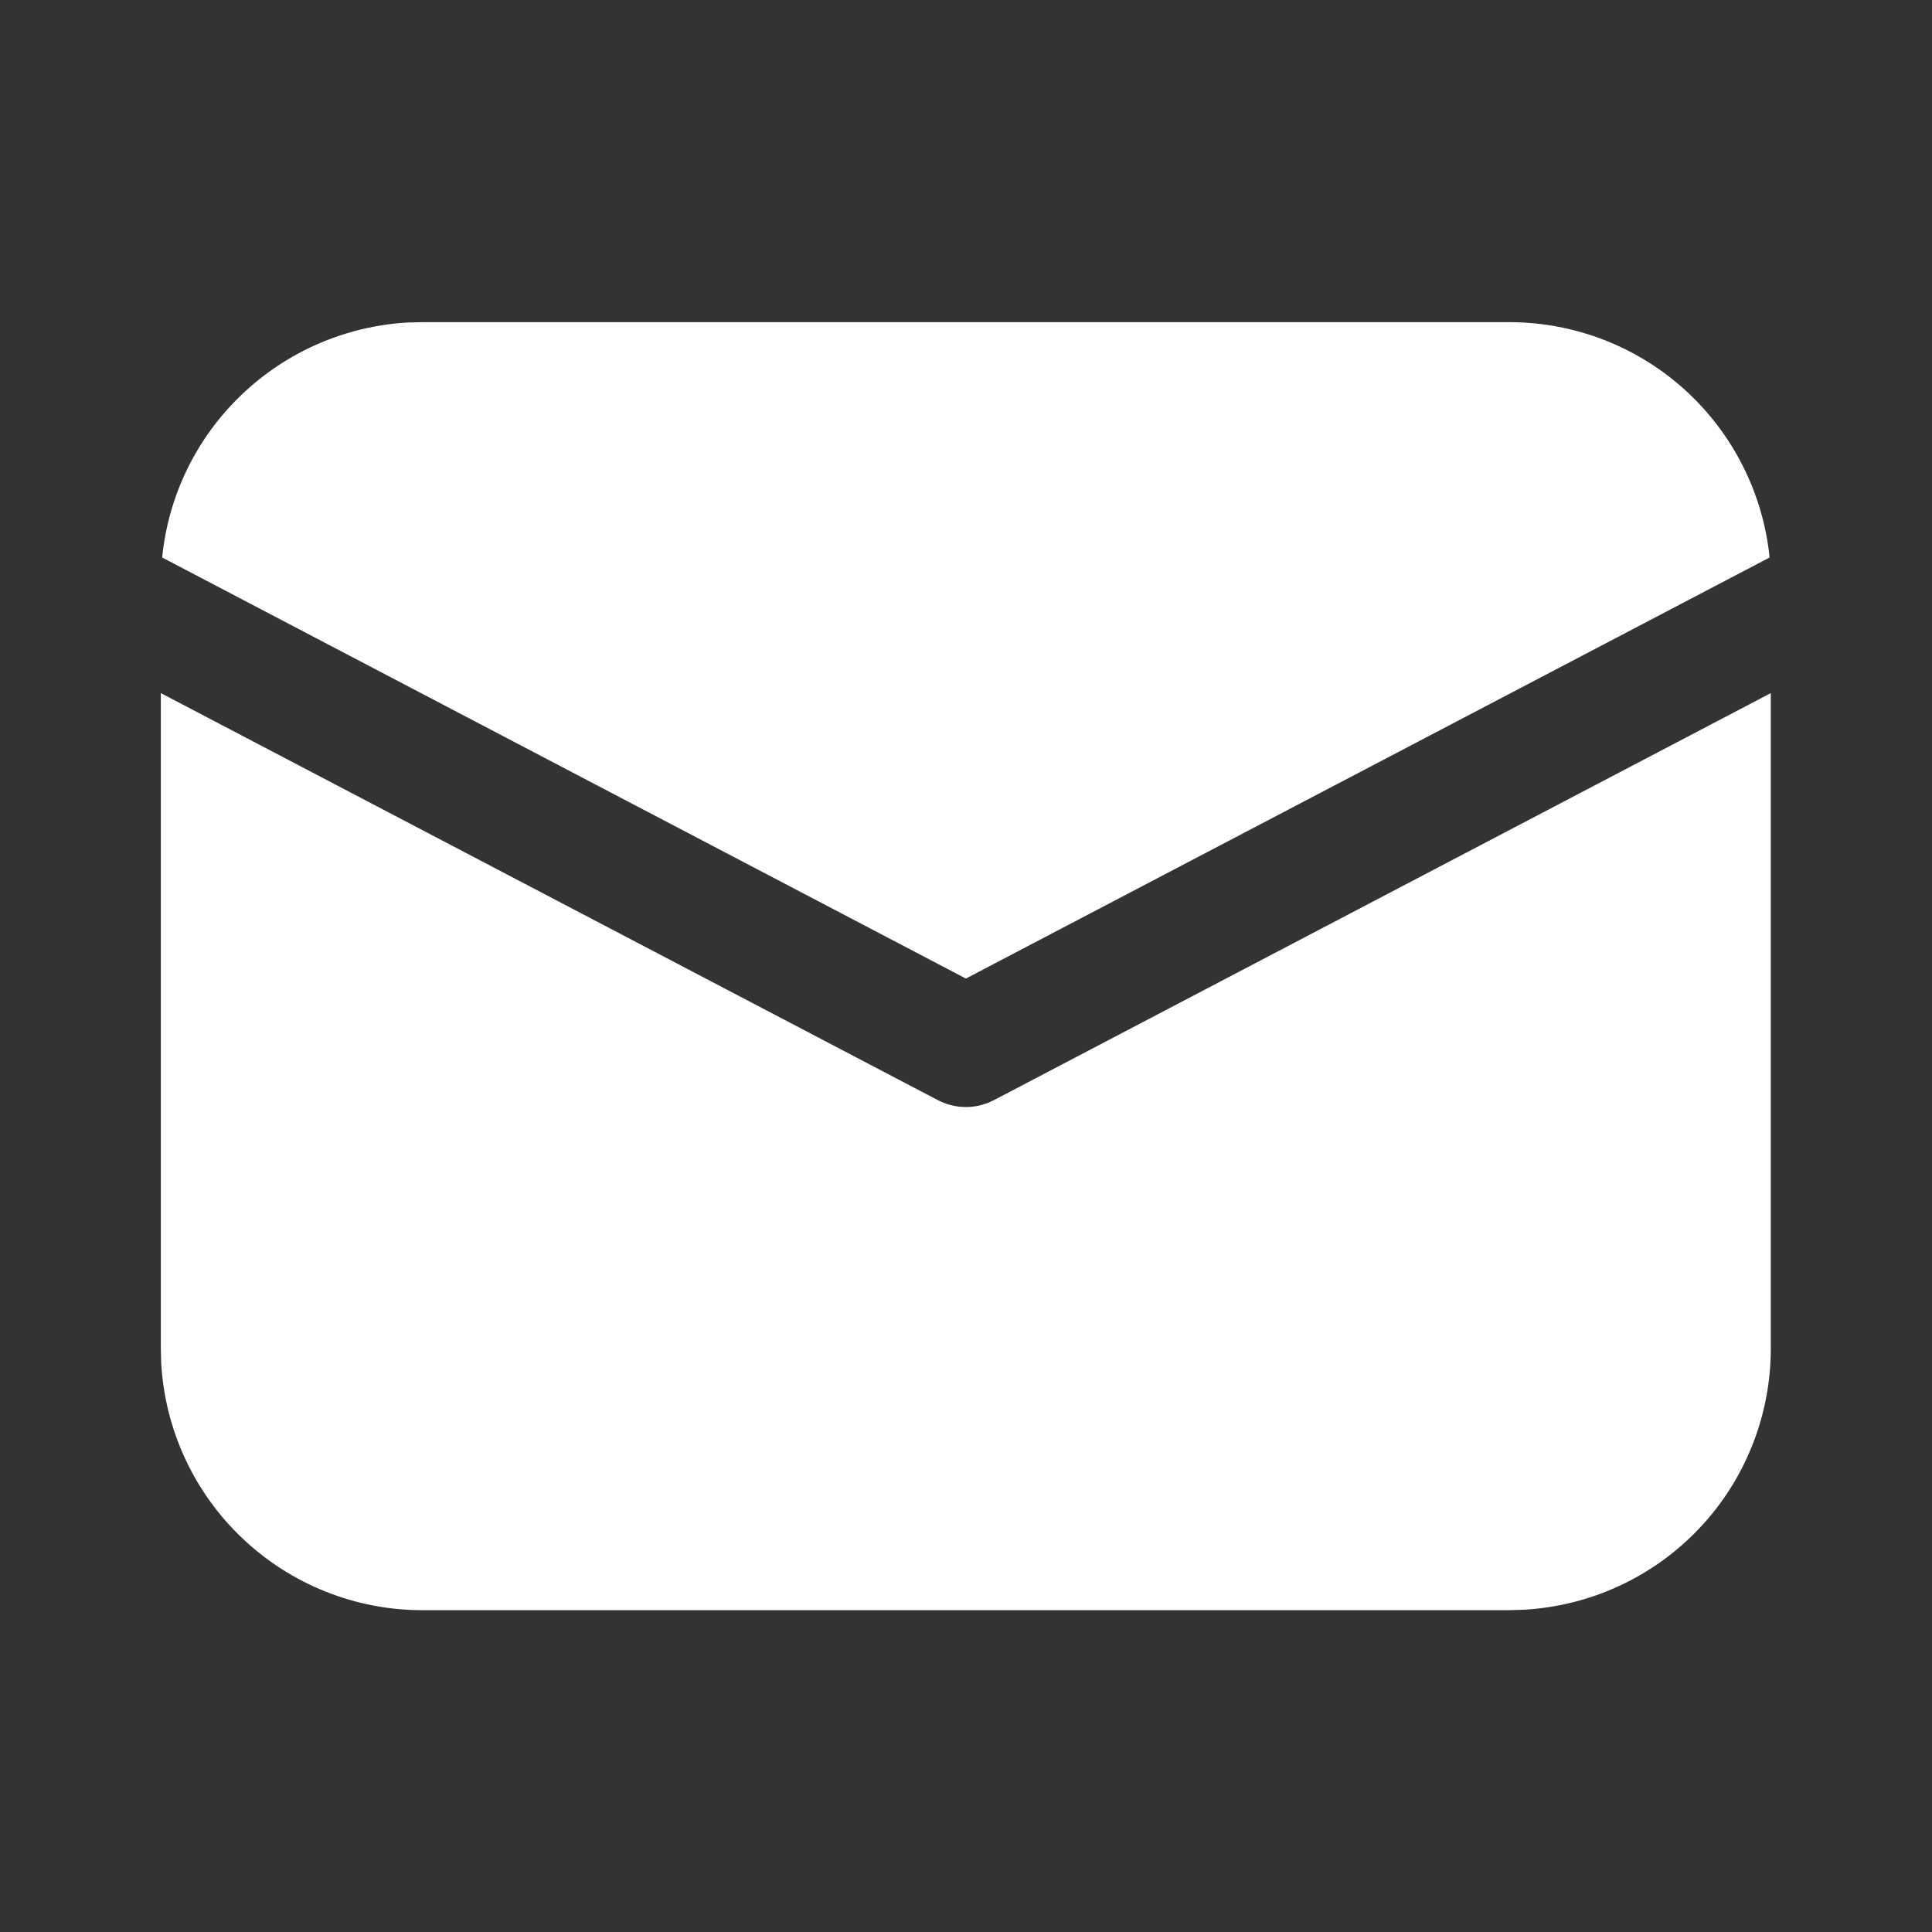 <svg width="16" height="16" viewBox="0 0 16 16" fill="none" xmlns="http://www.w3.org/2000/svg">
  <rect x="0" y="0" width="16" height="16" fill="#333333" stroke="none"/>
  <path d="M14.665 5.74V11.168C14.665 11.721 14.454 12.254 14.074 12.656C13.694 13.058 13.174 13.3 12.621 13.331L12.499 13.335H3.499C2.945 13.335 2.413 13.123 2.011 12.743C1.608 12.363 1.367 11.843 1.335 11.291L1.332 11.168V5.74L7.767 9.111C7.838 9.148 7.918 9.168 7.999 9.168C8.08 9.168 8.159 9.148 8.231 9.111L14.665 5.74ZM3.499 2.668H12.499C13.036 2.668 13.554 2.867 13.952 3.227C14.35 3.588 14.601 4.083 14.655 4.617L7.999 8.104L1.343 4.617C1.394 4.104 1.627 3.626 2 3.27C2.372 2.913 2.86 2.701 3.375 2.671L3.499 2.668H12.499H3.499Z" fill="white"/>
</svg>

